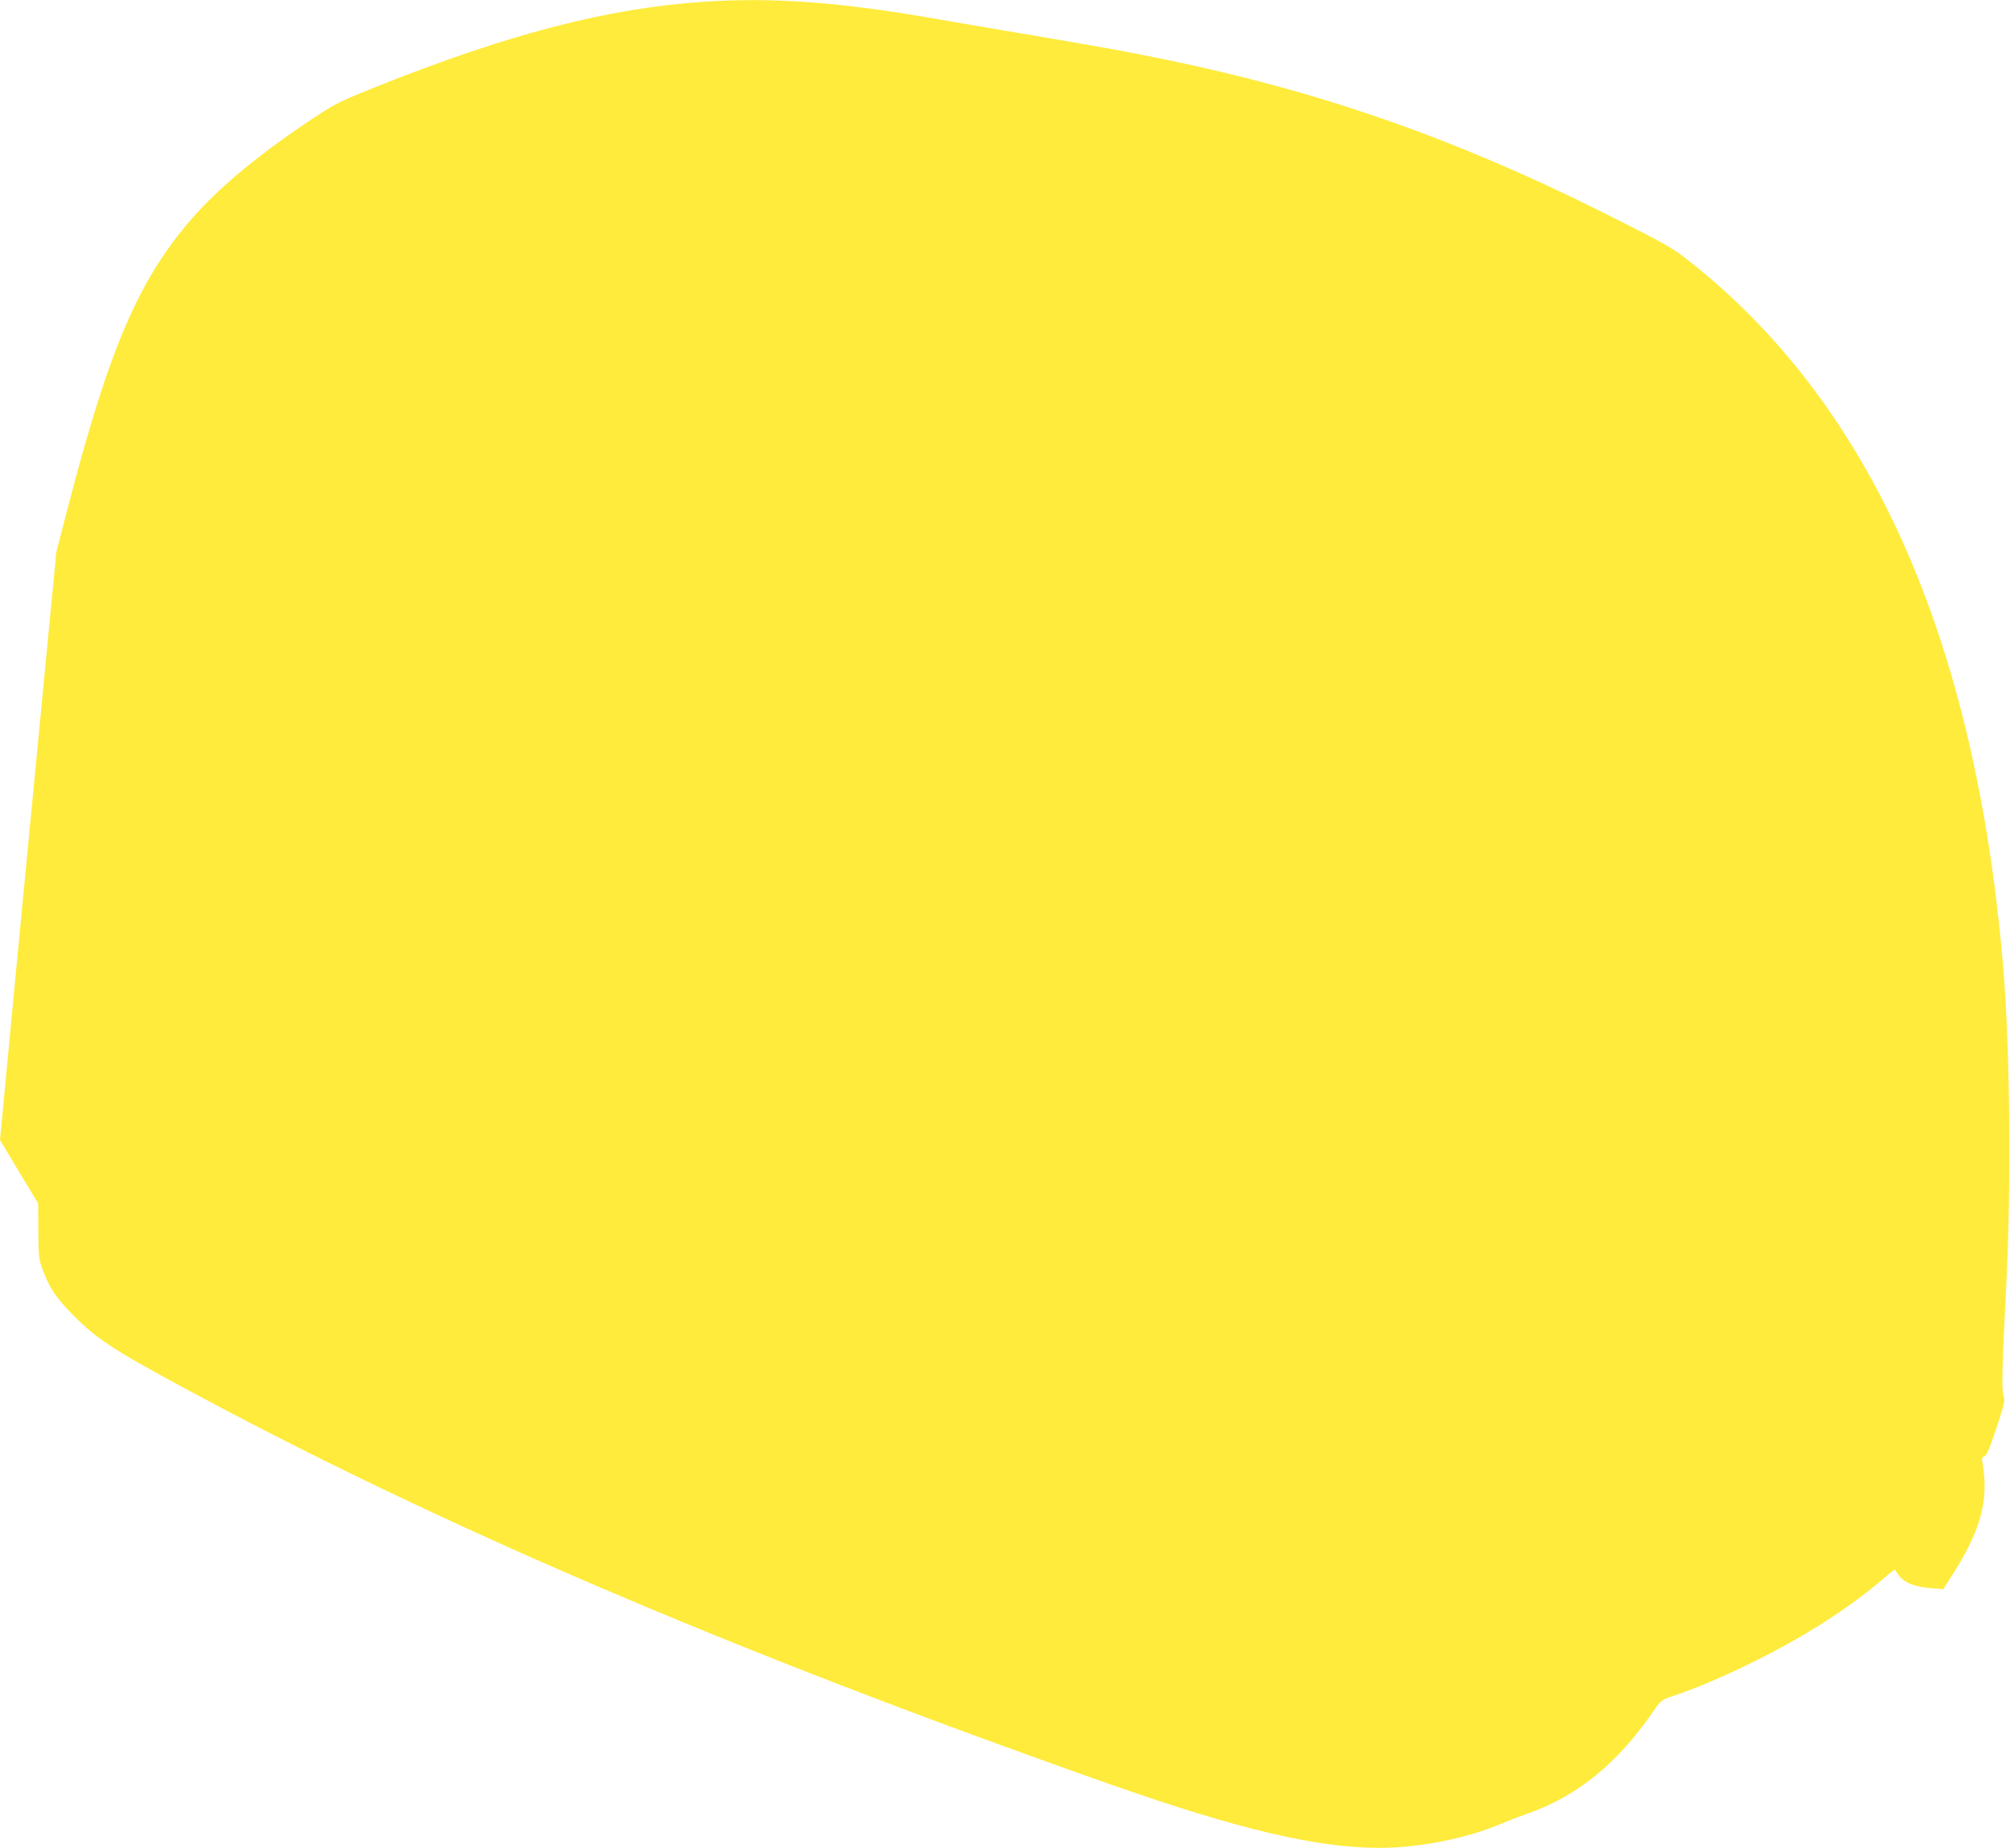 <?xml version="1.0" standalone="no"?>
<!DOCTYPE svg PUBLIC "-//W3C//DTD SVG 20010904//EN"
 "http://www.w3.org/TR/2001/REC-SVG-20010904/DTD/svg10.dtd">
<svg version="1.0" xmlns="http://www.w3.org/2000/svg"
 width="1280pt" height="1177pt" viewBox="0 0 1280 1177"
 preserveAspectRatio="xMidYMid meet">
<g transform="translate(0,1177) scale(0.1,-0.1)"
fill="#ffeb3b" stroke="none">
<path d="M4485 11759 c-616 -41 -1248 -205 -2100 -546 -221 -89 -252 -104
-390 -196 -325 -215 -574 -419 -746 -609 -359 -399 -551 -841 -824 -1898 l-66
-255 -59 -610 c-32 -335 -113 -1178 -180 -1873 l-120 -1263 121 -202 122 -202
1 -175 c1 -163 3 -180 28 -248 42 -115 85 -179 198 -293 141 -142 252 -216
640 -426 1637 -890 3540 -1706 5965 -2560 811 -285 1311 -403 1710 -403 259 0
564 62 790 160 28 12 95 38 149 57 321 112 575 319 807 656 49 70 49 70 131
97 46 15 139 50 208 79 452 191 861 435 1139 679 34 30 61 49 61 43 0 -6 14
-26 30 -45 38 -42 100 -65 200 -72 l75 -6 58 91 c183 288 234 477 191 718 -5
24 -2 32 13 37 14 4 33 50 76 179 52 157 56 176 46 207 -13 37 -10 175 18 720
31 613 23 1476 -18 1980 -173 2121 -850 3637 -2034 4552 -81 63 -168 110 -536
294 -937 467 -1798 767 -2784 968 -270 55 -399 78 -860 156 -198 33 -461 78
-585 100 -613 107 -1036 138 -1475 109z"/>
</g>
</svg>
